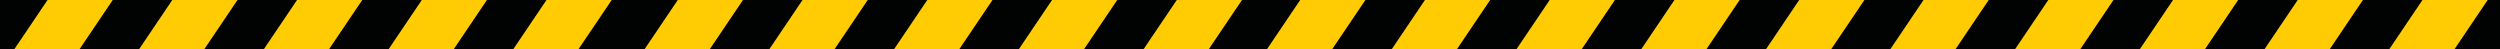 <?xml version="1.0" encoding="UTF-8"?> <!-- Generator: Adobe Illustrator 24.2.0, SVG Export Plug-In . SVG Version: 6.00 Build 0) --> <svg xmlns="http://www.w3.org/2000/svg" xmlns:xlink="http://www.w3.org/1999/xlink" id="Слой_1" x="0px" y="0px" viewBox="0 0 4060 80" style="enable-background:new 0 0 4060 80;" xml:space="preserve"> <style type="text/css"> .st0{fill:#010202;} .st1{fill:#FFCC03;} </style> <rect class="st0" width="4060" height="80"></rect> <polygon class="st1" points="129.1,80 23.2,80 77.2,0 183.1,0 "></polygon> <polygon class="st1" points="331.7,80 225.8,80 279.8,0 385.7,0 "></polygon> <polygon class="st1" points="534.3,80 428.4,80 482.4,0 588.3,0 "></polygon> <polygon class="st1" points="736.8,80 631,80 685,0 790.8,0 "></polygon> <polygon class="st1" points="939.4,80 833.5,80 887.5,0 993.4,0 "></polygon> <polygon class="st1" points="1152.6,80 1046.7,80 1100.7,0 1206.6,0 "></polygon> <polygon class="st1" points="1355.2,80 1249.3,80 1303.3,0 1409.2,0 "></polygon> <polygon class="st1" points="1557.8,80 1451.9,80 1505.9,0 1611.8,0 "></polygon> <polygon class="st1" points="1760.4,80 1654.5,80 1708.5,0 1814.4,0 "></polygon> <polygon class="st1" points="1963,80 1857.1,80 1911.1,0 2017,0 "></polygon> <polygon class="st1" points="2163.4,80 2057.5,80 2111.5,0 2217.4,0 "></polygon> <polygon class="st1" points="2366,80 2260.1,80 2314.1,0 2420,0 "></polygon> <polygon class="st1" points="2568.6,80 2462.7,80 2516.7,0 2622.6,0 "></polygon> <polygon class="st1" points="2771.2,80 2665.3,80 2719.3,0 2825.2,0 "></polygon> <polygon class="st1" points="2973.8,80 2867.9,80 2921.9,0 3027.8,0 "></polygon> <polygon class="st1" points="3175.7,80 3069.8,80 3123.8,0 3229.7,0 "></polygon> <polygon class="st1" points="3378.3,80 3272.4,80 3326.4,0 3432.3,0 "></polygon> <polygon class="st1" points="3580.8,80 3475,80 3529,0 3634.8,0 "></polygon> <polygon class="st1" points="3783.4,80 3677.5,80 3731.5,0 3837.4,0 "></polygon> <polygon class="st1" points="3986,80 3880.1,80 3934.1,0 4040,0 "></polygon> </svg> 